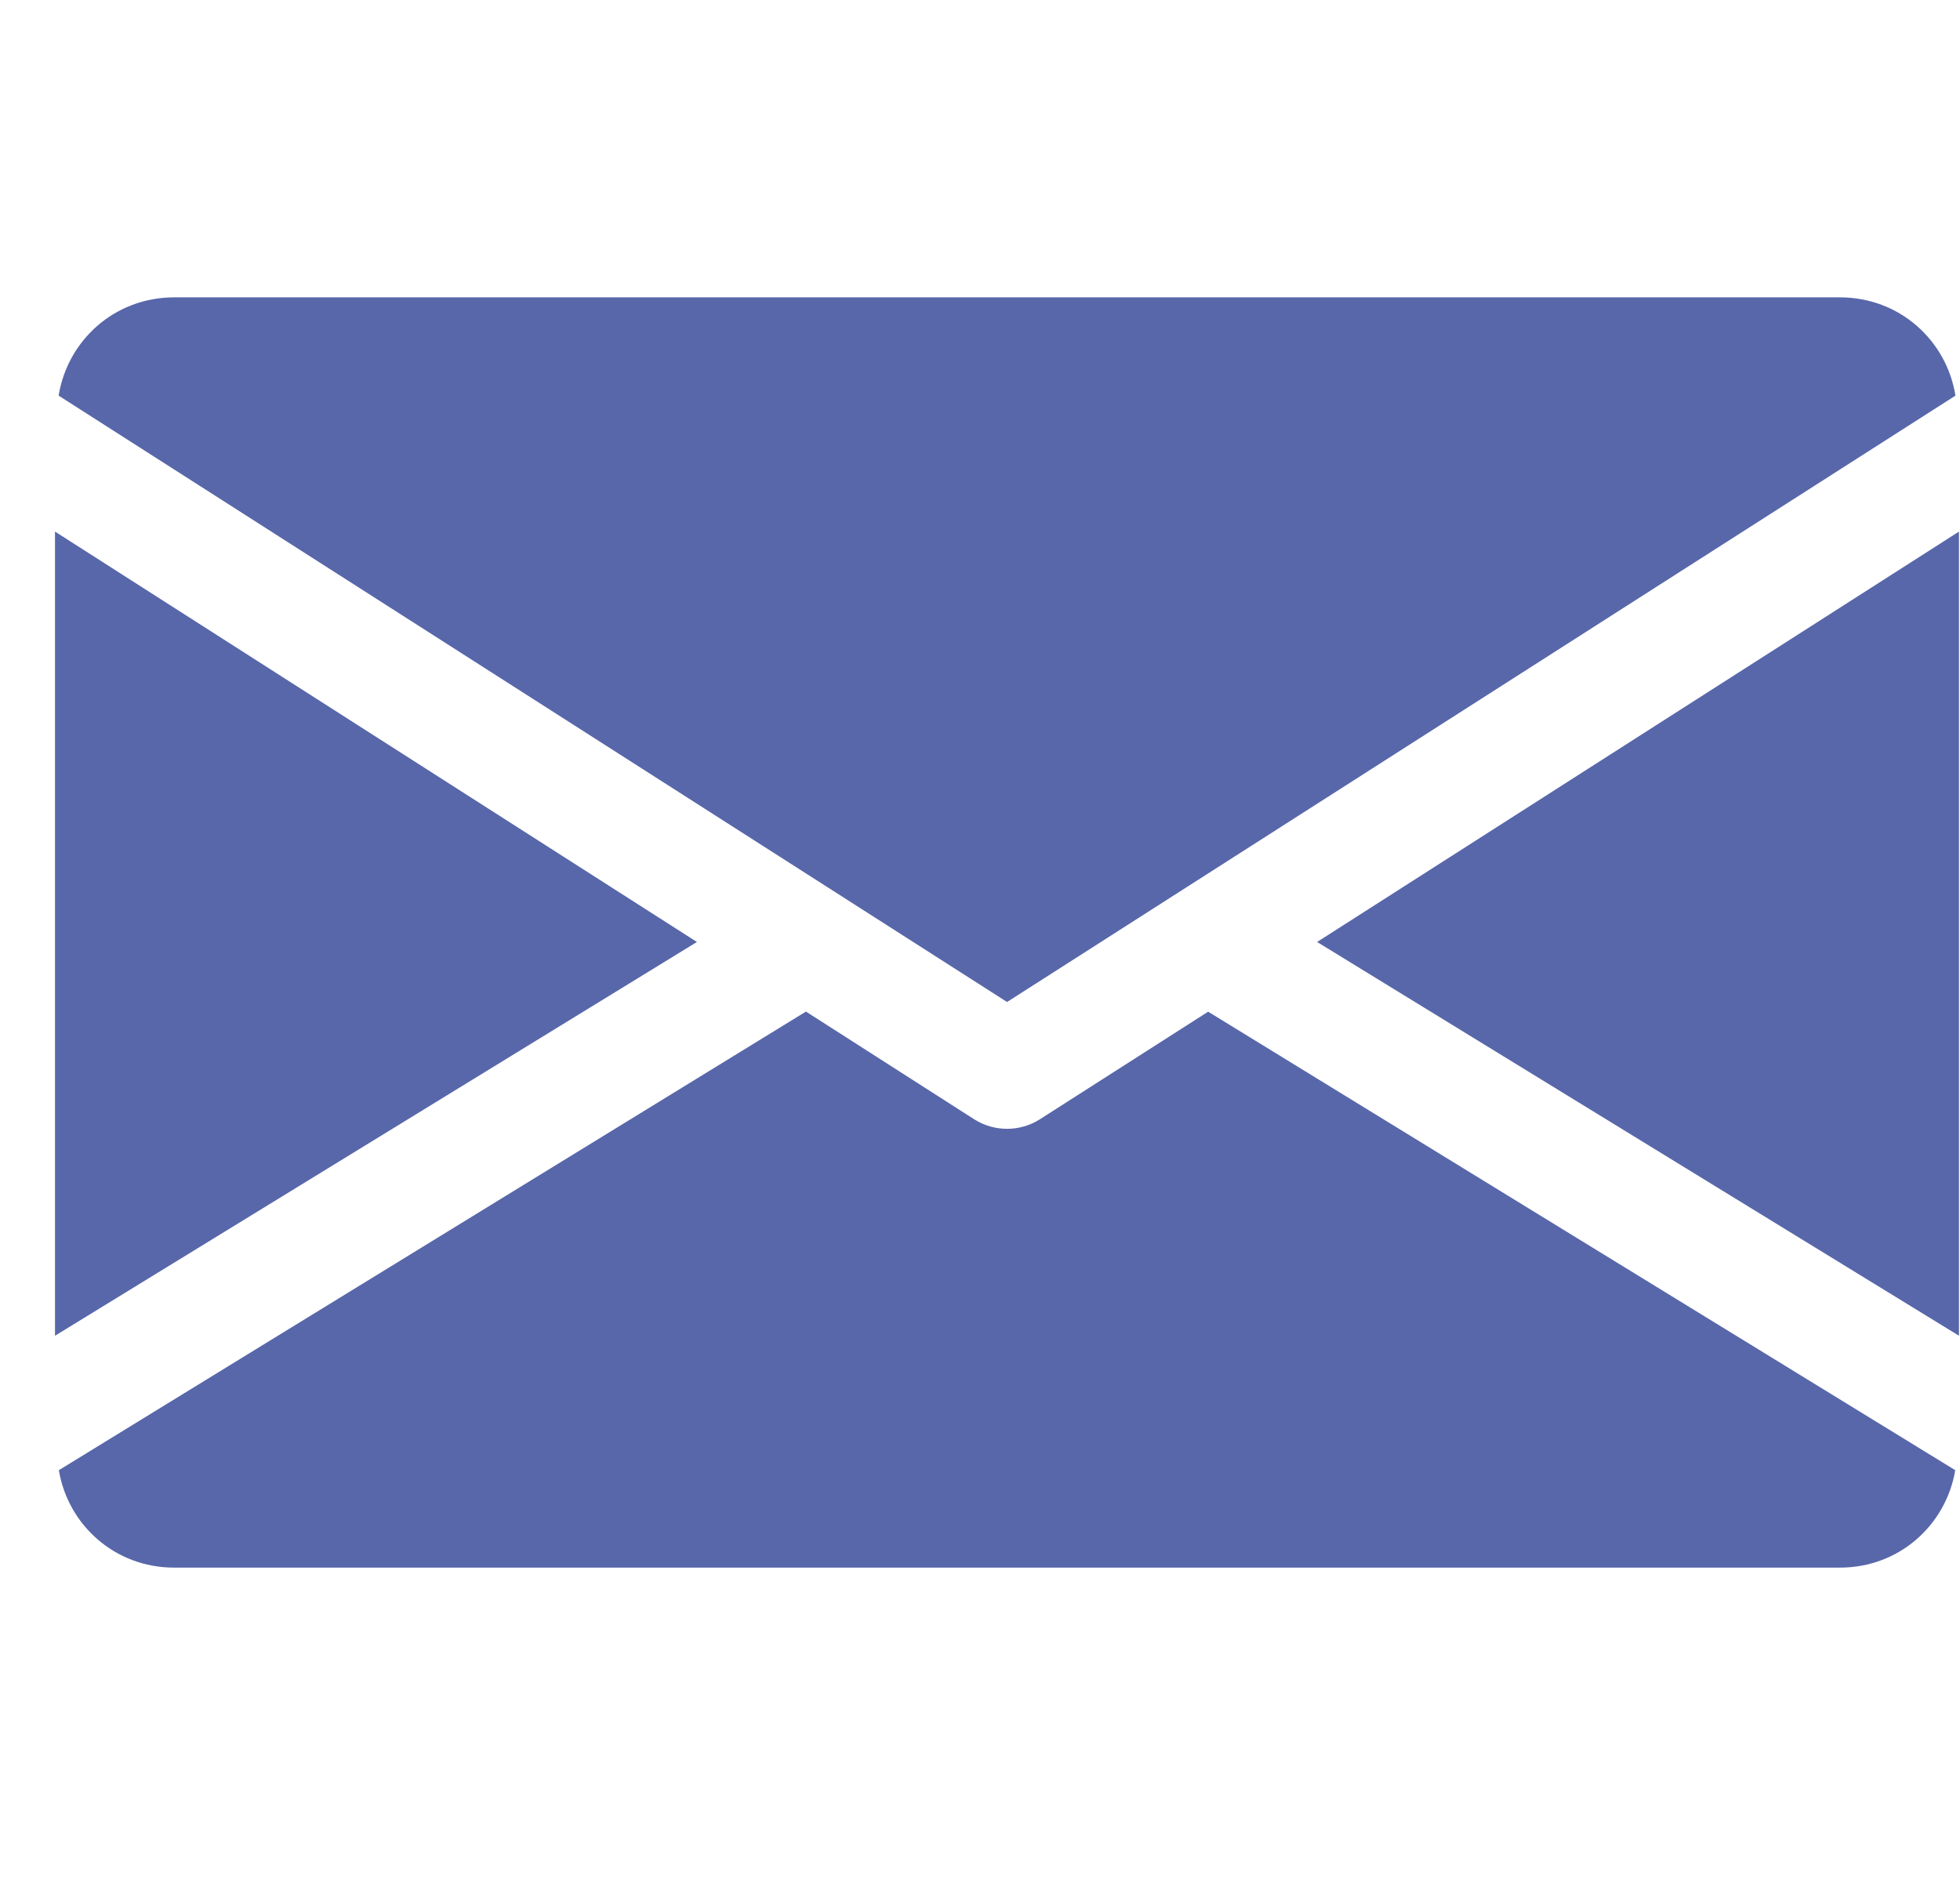 <svg width="35" height="34" viewBox="0 0 35 34" fill="none" xmlns="http://www.w3.org/2000/svg">
<g clip-path="url(#clip0)">
<path d="M23.52 16.824L34.982 23.857V9.494L23.52 16.824Z" fill="#5867AA"/>
<path d="M0.982 9.494V23.857L12.445 16.824L0.982 9.494Z" fill="#5867AA"/>
<path d="M32.858 5.311H3.108C2.048 5.311 1.206 6.078 1.047 7.066L17.983 17.896L34.919 7.066C34.76 6.078 33.919 5.311 32.858 5.311Z" fill="#5867AA"/>
<path d="M21.574 18.069L18.567 19.992C18.389 20.105 18.187 20.161 17.983 20.161C17.779 20.161 17.577 20.105 17.398 19.992L14.392 18.067L1.051 26.258C1.214 27.237 2.052 27.998 3.108 27.998H32.858C33.914 27.998 34.751 27.237 34.915 26.258L21.574 18.069Z" fill="#5867AA"/>
</g>
<defs>
<clipPath id="clip0">
<rect width="34" height="33" fill="white" transform="translate(0.982 0.155)"/>
</clipPath>
</defs>
</svg>
